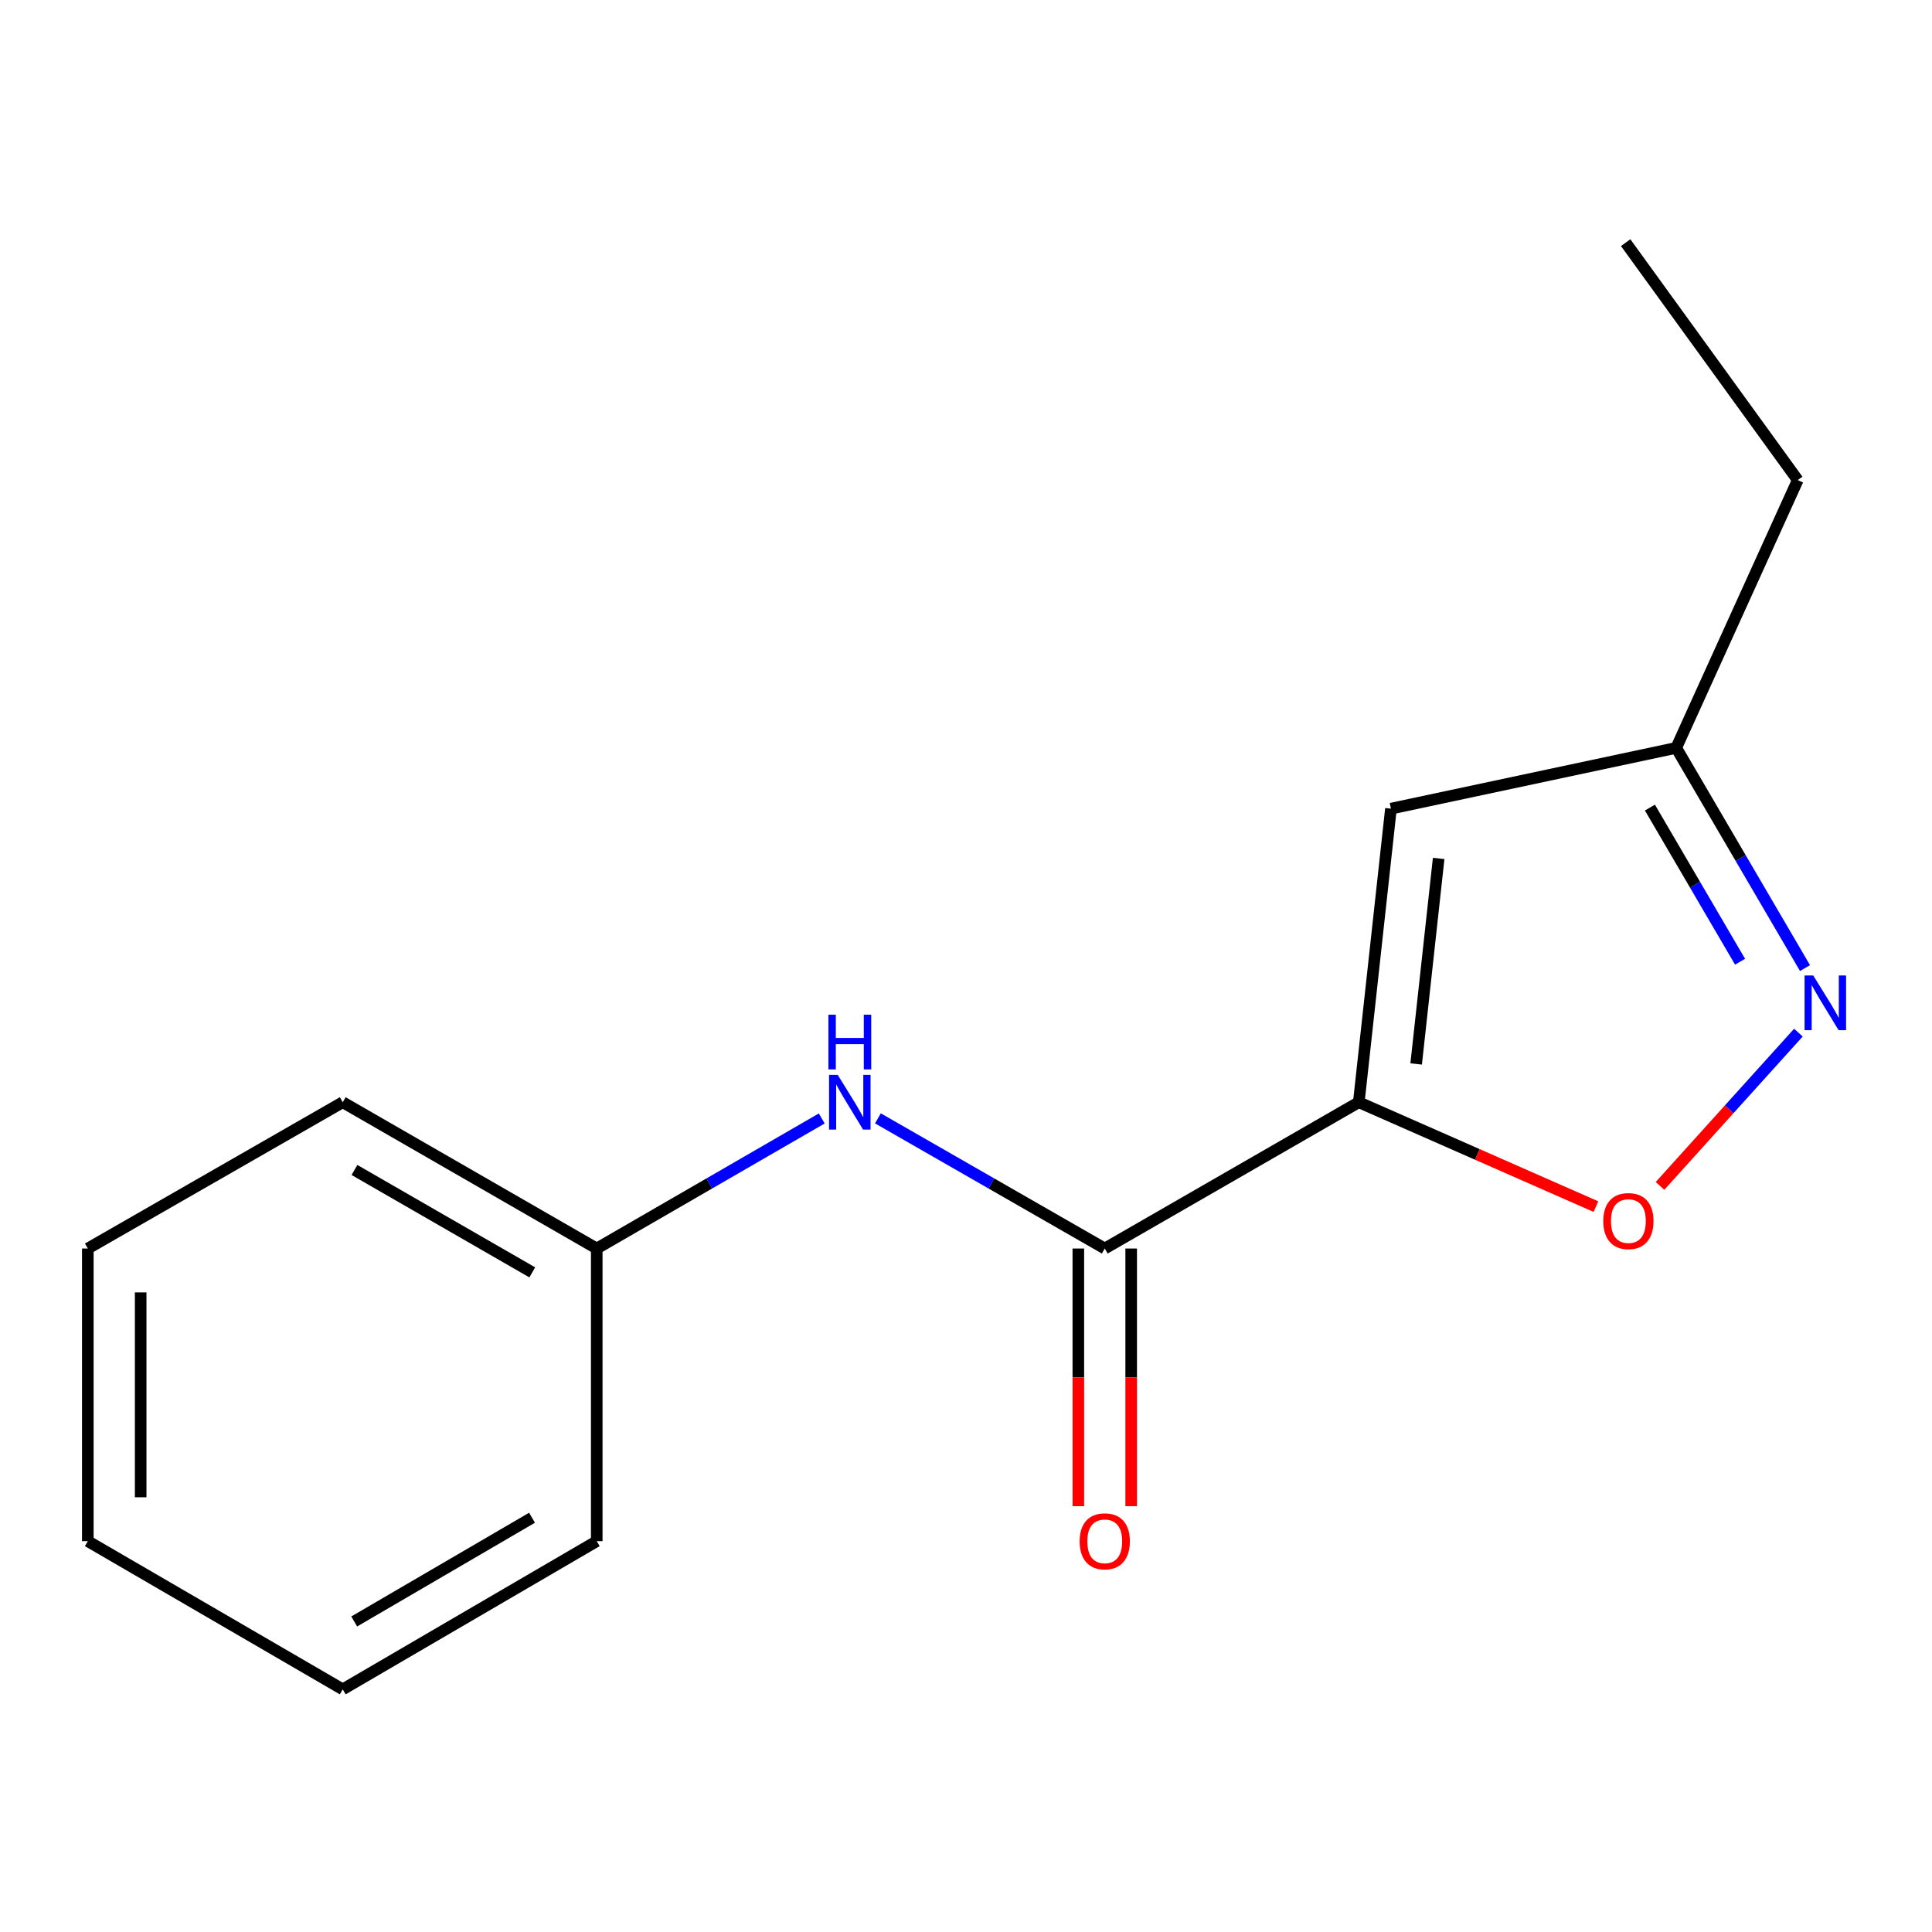 <?xml version='1.0' encoding='iso-8859-1'?>
<svg version='1.1' baseProfile='full'
              xmlns='http://www.w3.org/2000/svg'
                      xmlns:rdkit='http://www.rdkit.org/xml'
                      xmlns:xlink='http://www.w3.org/1999/xlink'
                  xml:space='preserve'
width='1000px' height='1000px' viewBox='0 0 1000 1000'>
<!-- END OF HEADER -->
<rect style='opacity:1.0;fill:#FFFFFF;stroke:none' width='1000' height='1000' x='0' y='0'> </rect>
<path class='bond-0' d='M 703.31,570.516 L 571.821,646.231' style='fill:none;fill-rule:evenodd;stroke:#000000;stroke-width:6px;stroke-linecap:butt;stroke-linejoin:miter;stroke-opacity:1' />
<path class='bond-1' d='M 703.31,570.516 L 764.676,597.53' style='fill:none;fill-rule:evenodd;stroke:#000000;stroke-width:6px;stroke-linecap:butt;stroke-linejoin:miter;stroke-opacity:1' />
<path class='bond-1' d='M 764.676,597.53 L 826.042,624.544' style='fill:none;fill-rule:evenodd;stroke:#FF0000;stroke-width:6px;stroke-linecap:butt;stroke-linejoin:miter;stroke-opacity:1' />
<path class='bond-2' d='M 703.31,570.516 L 719.951,418.556' style='fill:none;fill-rule:evenodd;stroke:#000000;stroke-width:6px;stroke-linecap:butt;stroke-linejoin:miter;stroke-opacity:1' />
<path class='bond-2' d='M 732.999,550.7 L 744.648,444.328' style='fill:none;fill-rule:evenodd;stroke:#000000;stroke-width:6px;stroke-linecap:butt;stroke-linejoin:miter;stroke-opacity:1' />
<path class='bond-4' d='M 571.821,646.231 L 513.112,612.546' style='fill:none;fill-rule:evenodd;stroke:#000000;stroke-width:6px;stroke-linecap:butt;stroke-linejoin:miter;stroke-opacity:1' />
<path class='bond-4' d='M 513.112,612.546 L 454.404,578.861' style='fill:none;fill-rule:evenodd;stroke:#0000FF;stroke-width:6px;stroke-linecap:butt;stroke-linejoin:miter;stroke-opacity:1' />
<path class='bond-6' d='M 558.143,646.231 L 558.143,712.914' style='fill:none;fill-rule:evenodd;stroke:#000000;stroke-width:6px;stroke-linecap:butt;stroke-linejoin:miter;stroke-opacity:1' />
<path class='bond-6' d='M 558.143,712.914 L 558.143,779.597' style='fill:none;fill-rule:evenodd;stroke:#FF0000;stroke-width:6px;stroke-linecap:butt;stroke-linejoin:miter;stroke-opacity:1' />
<path class='bond-6' d='M 585.498,646.231 L 585.498,712.914' style='fill:none;fill-rule:evenodd;stroke:#000000;stroke-width:6px;stroke-linecap:butt;stroke-linejoin:miter;stroke-opacity:1' />
<path class='bond-6' d='M 585.498,712.914 L 585.498,779.597' style='fill:none;fill-rule:evenodd;stroke:#FF0000;stroke-width:6px;stroke-linecap:butt;stroke-linejoin:miter;stroke-opacity:1' />
<path class='bond-3' d='M 859.217,613.822 L 895.034,574.155' style='fill:none;fill-rule:evenodd;stroke:#FF0000;stroke-width:6px;stroke-linecap:butt;stroke-linejoin:miter;stroke-opacity:1' />
<path class='bond-3' d='M 895.034,574.155 L 930.851,534.487' style='fill:none;fill-rule:evenodd;stroke:#0000FF;stroke-width:6px;stroke-linecap:butt;stroke-linejoin:miter;stroke-opacity:1' />
<path class='bond-5' d='M 719.951,418.556 L 867.61,387.098' style='fill:none;fill-rule:evenodd;stroke:#000000;stroke-width:6px;stroke-linecap:butt;stroke-linejoin:miter;stroke-opacity:1' />
<path class='bond-15' d='M 934.267,501.076 L 900.938,444.087' style='fill:none;fill-rule:evenodd;stroke:#0000FF;stroke-width:6px;stroke-linecap:butt;stroke-linejoin:miter;stroke-opacity:1' />
<path class='bond-15' d='M 900.938,444.087 L 867.61,387.098' style='fill:none;fill-rule:evenodd;stroke:#000000;stroke-width:6px;stroke-linecap:butt;stroke-linejoin:miter;stroke-opacity:1' />
<path class='bond-15' d='M 900.654,497.789 L 877.325,457.897' style='fill:none;fill-rule:evenodd;stroke:#0000FF;stroke-width:6px;stroke-linecap:butt;stroke-linejoin:miter;stroke-opacity:1' />
<path class='bond-15' d='M 877.325,457.897 L 853.995,418.004' style='fill:none;fill-rule:evenodd;stroke:#000000;stroke-width:6px;stroke-linecap:butt;stroke-linejoin:miter;stroke-opacity:1' />
<path class='bond-7' d='M 425.338,578.911 L 367.106,612.571' style='fill:none;fill-rule:evenodd;stroke:#0000FF;stroke-width:6px;stroke-linecap:butt;stroke-linejoin:miter;stroke-opacity:1' />
<path class='bond-7' d='M 367.106,612.571 L 308.873,646.231' style='fill:none;fill-rule:evenodd;stroke:#000000;stroke-width:6px;stroke-linecap:butt;stroke-linejoin:miter;stroke-opacity:1' />
<path class='bond-8' d='M 867.61,387.098 L 930.512,248.496' style='fill:none;fill-rule:evenodd;stroke:#000000;stroke-width:6px;stroke-linecap:butt;stroke-linejoin:miter;stroke-opacity:1' />
<path class='bond-9' d='M 308.873,646.231 L 177.399,570.516' style='fill:none;fill-rule:evenodd;stroke:#000000;stroke-width:6px;stroke-linecap:butt;stroke-linejoin:miter;stroke-opacity:1' />
<path class='bond-9' d='M 275.5,658.579 L 183.469,605.579' style='fill:none;fill-rule:evenodd;stroke:#000000;stroke-width:6px;stroke-linecap:butt;stroke-linejoin:miter;stroke-opacity:1' />
<path class='bond-10' d='M 308.873,646.231 L 308.873,797.704' style='fill:none;fill-rule:evenodd;stroke:#000000;stroke-width:6px;stroke-linecap:butt;stroke-linejoin:miter;stroke-opacity:1' />
<path class='bond-11' d='M 930.512,248.496 L 841.44,125.594' style='fill:none;fill-rule:evenodd;stroke:#000000;stroke-width:6px;stroke-linecap:butt;stroke-linejoin:miter;stroke-opacity:1' />
<path class='bond-13' d='M 177.399,570.516 L 45.455,646.231' style='fill:none;fill-rule:evenodd;stroke:#000000;stroke-width:6px;stroke-linecap:butt;stroke-linejoin:miter;stroke-opacity:1' />
<path class='bond-12' d='M 308.873,797.704 L 177.399,874.406' style='fill:none;fill-rule:evenodd;stroke:#000000;stroke-width:6px;stroke-linecap:butt;stroke-linejoin:miter;stroke-opacity:1' />
<path class='bond-12' d='M 275.367,785.581 L 183.336,839.272' style='fill:none;fill-rule:evenodd;stroke:#000000;stroke-width:6px;stroke-linecap:butt;stroke-linejoin:miter;stroke-opacity:1' />
<path class='bond-14' d='M 177.399,874.406 L 45.455,797.704' style='fill:none;fill-rule:evenodd;stroke:#000000;stroke-width:6px;stroke-linecap:butt;stroke-linejoin:miter;stroke-opacity:1' />
<path class='bond-16' d='M 45.455,646.231 L 45.455,797.704' style='fill:none;fill-rule:evenodd;stroke:#000000;stroke-width:6px;stroke-linecap:butt;stroke-linejoin:miter;stroke-opacity:1' />
<path class='bond-16' d='M 72.81,668.952 L 72.81,774.983' style='fill:none;fill-rule:evenodd;stroke:#000000;stroke-width:6px;stroke-linecap:butt;stroke-linejoin:miter;stroke-opacity:1' />
<path  class='atom-2' d='M 829.853 632.025
Q 829.853 625.225, 833.213 621.425
Q 836.573 617.625, 842.853 617.625
Q 849.133 617.625, 852.493 621.425
Q 855.853 625.225, 855.853 632.025
Q 855.853 638.905, 852.453 642.825
Q 849.053 646.705, 842.853 646.705
Q 836.613 646.705, 833.213 642.825
Q 829.853 638.945, 829.853 632.025
M 842.853 643.505
Q 847.173 643.505, 849.493 640.625
Q 851.853 637.705, 851.853 632.025
Q 851.853 626.465, 849.493 623.665
Q 847.173 620.825, 842.853 620.825
Q 838.533 620.825, 836.173 623.625
Q 833.853 626.425, 833.853 632.025
Q 833.853 637.745, 836.173 640.625
Q 838.533 643.505, 842.853 643.505
' fill='#FF0000'/>
<path  class='atom-4' d='M 938.523 504.898
L 947.803 519.898
Q 948.723 521.378, 950.203 524.058
Q 951.683 526.738, 951.763 526.898
L 951.763 504.898
L 955.523 504.898
L 955.523 533.218
L 951.643 533.218
L 941.683 516.818
Q 940.523 514.898, 939.283 512.698
Q 938.083 510.498, 937.723 509.818
L 937.723 533.218
L 934.043 533.218
L 934.043 504.898
L 938.523 504.898
' fill='#0000FF'/>
<path  class='atom-5' d='M 433.601 556.356
L 442.881 571.356
Q 443.801 572.836, 445.281 575.516
Q 446.761 578.196, 446.841 578.356
L 446.841 556.356
L 450.601 556.356
L 450.601 584.676
L 446.721 584.676
L 436.761 568.276
Q 435.601 566.356, 434.361 564.156
Q 433.161 561.956, 432.801 561.276
L 432.801 584.676
L 429.121 584.676
L 429.121 556.356
L 433.601 556.356
' fill='#0000FF'/>
<path  class='atom-5' d='M 428.781 525.204
L 432.621 525.204
L 432.621 537.244
L 447.101 537.244
L 447.101 525.204
L 450.941 525.204
L 450.941 553.524
L 447.101 553.524
L 447.101 540.444
L 432.621 540.444
L 432.621 553.524
L 428.781 553.524
L 428.781 525.204
' fill='#0000FF'/>
<path  class='atom-7' d='M 558.821 797.784
Q 558.821 790.984, 562.181 787.184
Q 565.541 783.384, 571.821 783.384
Q 578.101 783.384, 581.461 787.184
Q 584.821 790.984, 584.821 797.784
Q 584.821 804.664, 581.421 808.584
Q 578.021 812.464, 571.821 812.464
Q 565.581 812.464, 562.181 808.584
Q 558.821 804.704, 558.821 797.784
M 571.821 809.264
Q 576.141 809.264, 578.461 806.384
Q 580.821 803.464, 580.821 797.784
Q 580.821 792.224, 578.461 789.424
Q 576.141 786.584, 571.821 786.584
Q 567.501 786.584, 565.141 789.384
Q 562.821 792.184, 562.821 797.784
Q 562.821 803.504, 565.141 806.384
Q 567.501 809.264, 571.821 809.264
' fill='#FF0000'/>
</svg>
